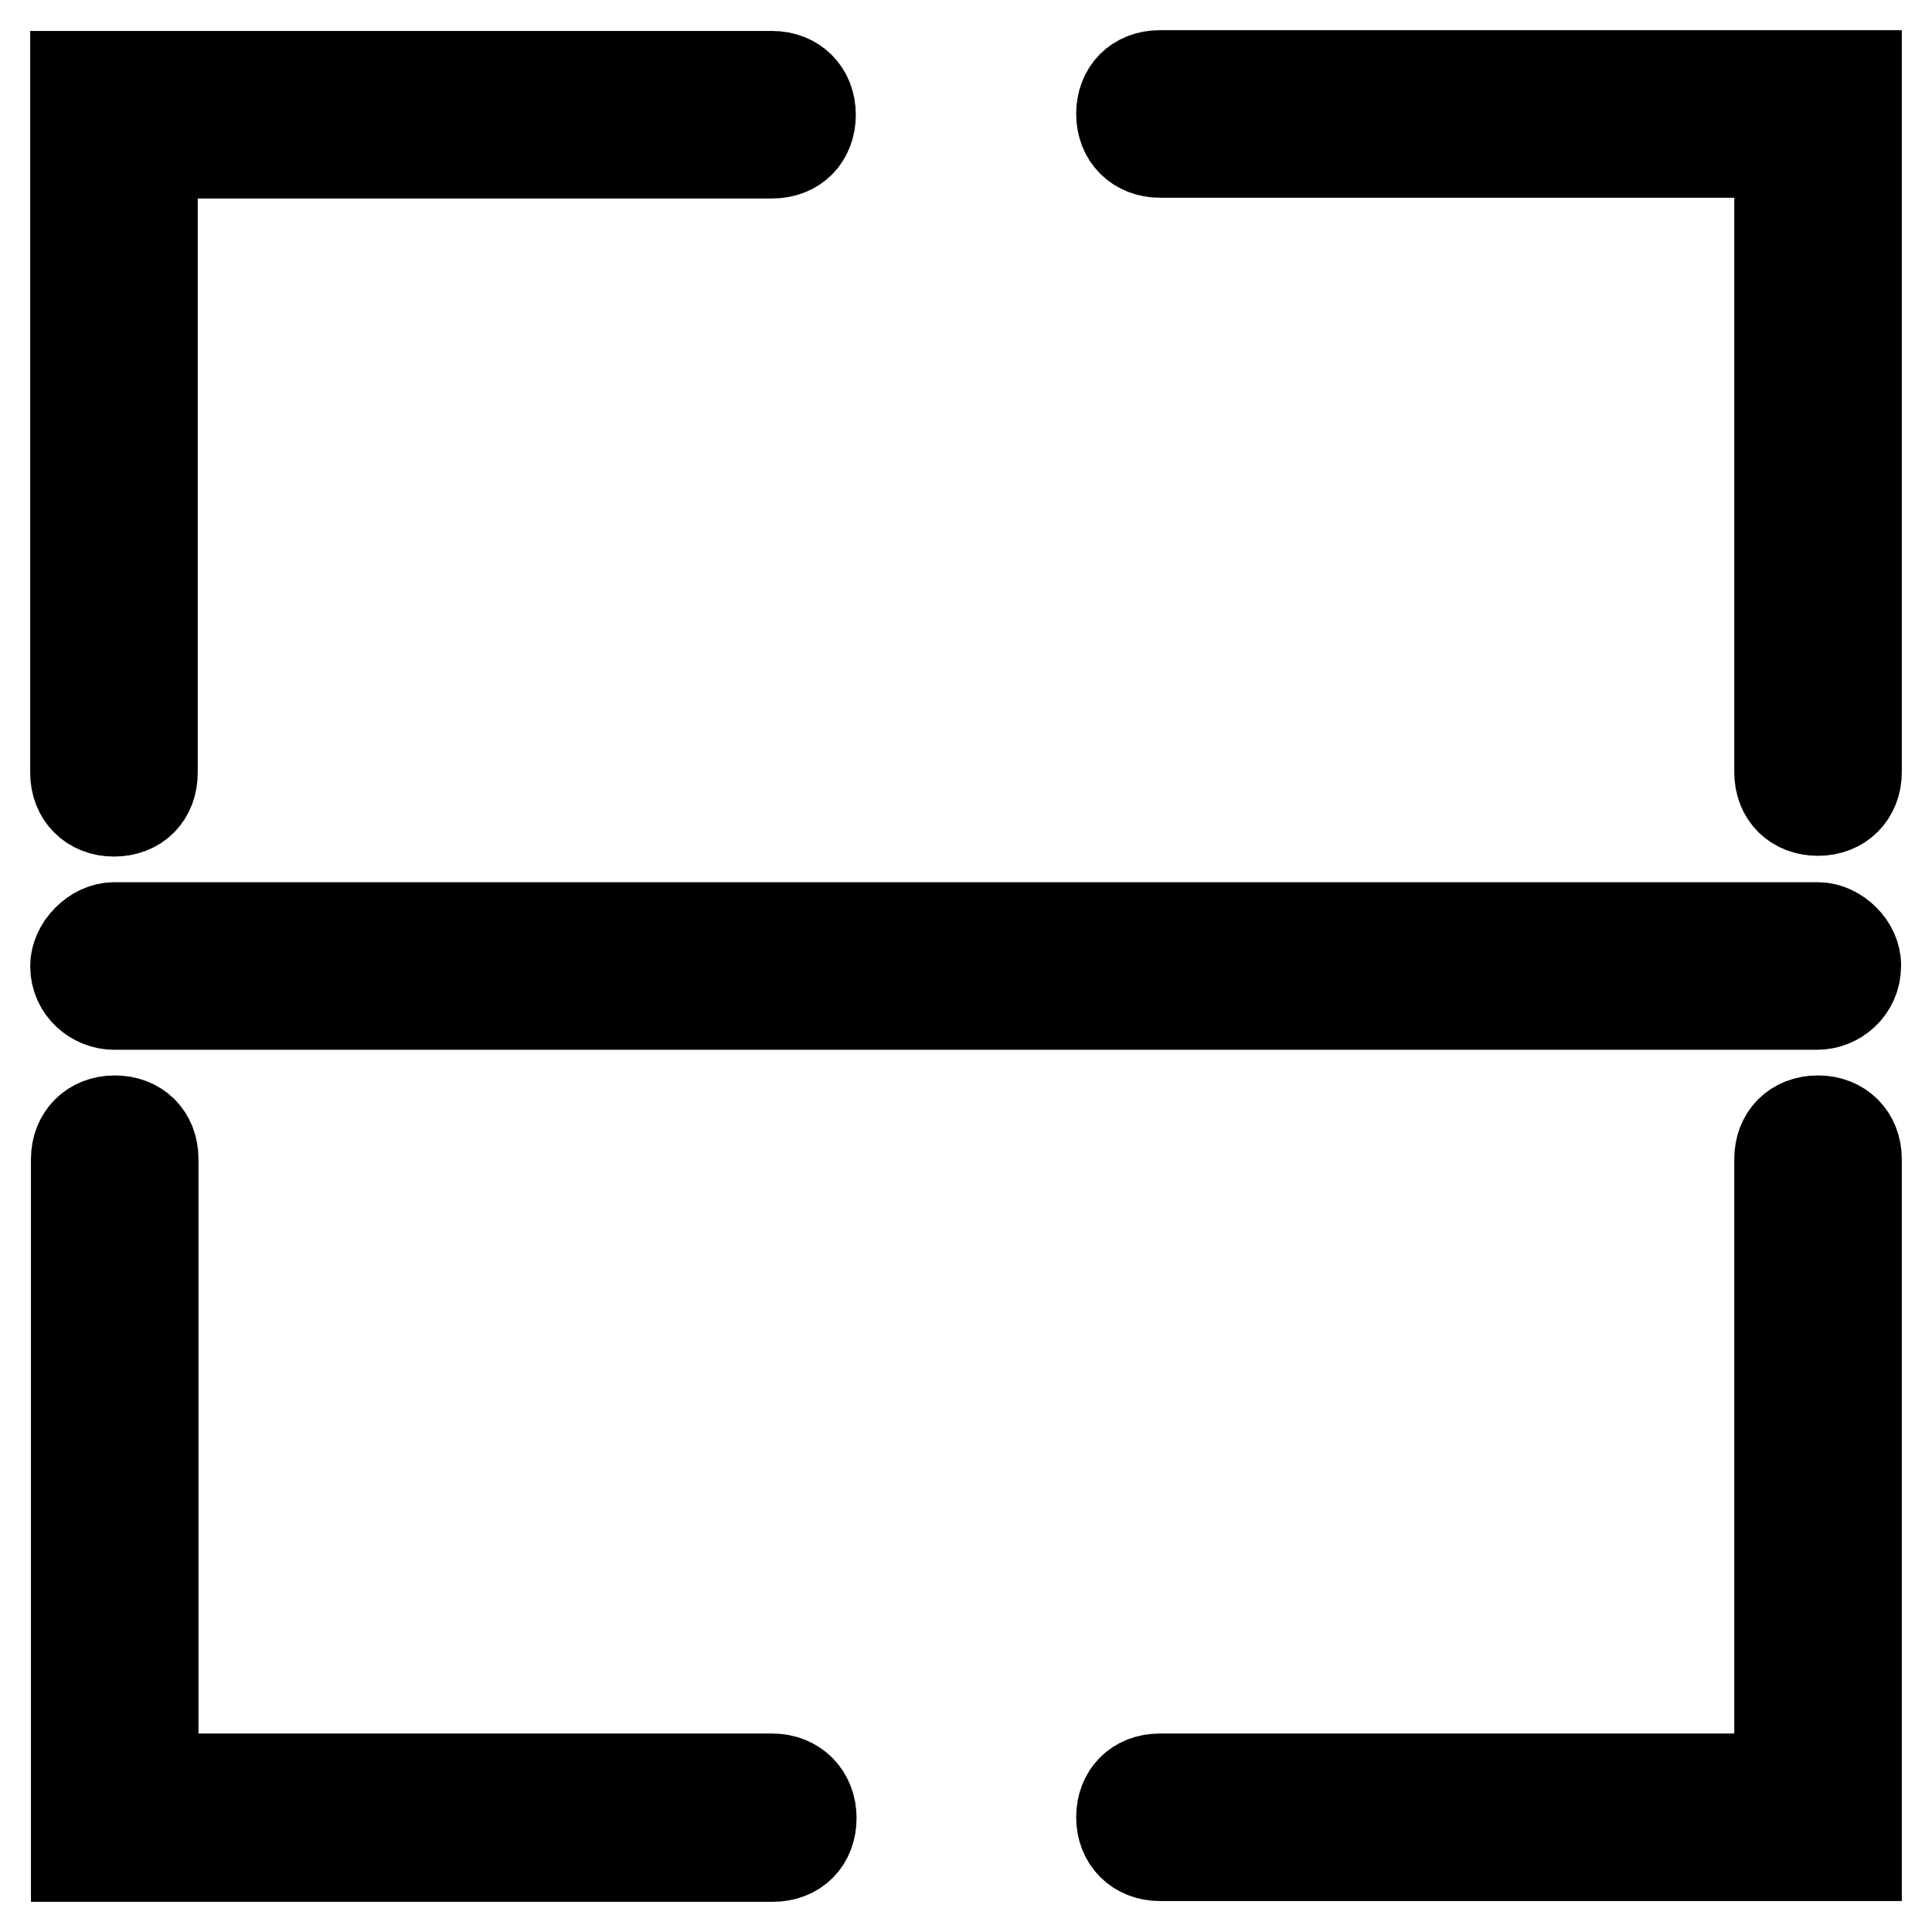 <?xml version="1.0" encoding="utf-8"?>
<!-- Svg Vector Icons : http://www.onlinewebfonts.com/icon -->
<!DOCTYPE svg PUBLIC "-//W3C//DTD SVG 1.1//EN" "http://www.w3.org/Graphics/SVG/1.1/DTD/svg11.dtd">
<svg version="1.1" xmlns="http://www.w3.org/2000/svg" xmlns:xlink="http://www.w3.org/1999/xlink" x="0px" y="0px" viewBox="0 0 256 256" enable-background="new 0 0 256 256" xml:space="preserve">
<g> <path stroke-width="12" fill-opacity="0" stroke="#000000"  d="M153.7,10c-3.1,0-5.1,2.1-5.1,5.1s2.1,5.1,5.1,5.1h82.1v82.1c0,3.1,2.1,5.1,5.1,5.1s5.1-2.1,5.1-5.1V10 H153.7z M15.1,107.5c3.1,0,5.1-2.1,5.1-5.1V20.3h82.1c3.1,0,5.1-2.1,5.1-5.1s-2.1-5.1-5.1-5.1H10v92.3 C10,105.4,12.1,107.5,15.1,107.5L15.1,107.5z M240.9,148.5c-3.1,0-5.1,2.1-5.1,5.1v82.1h-82.1c-3.1,0-5.1,2.1-5.1,5.1 s2.1,5.1,5.1,5.1H246v-92.3C246,150.6,243.9,148.5,240.9,148.5L240.9,148.5z M102.3,235.7H20.3v-82.1c0-3.1-2.1-5.1-5.1-5.1 s-5.1,2.1-5.1,5.1V246h92.3c3.1,0,5.1-2.1,5.1-5.1S105.4,235.7,102.3,235.7z M240.9,122.9H15.1c-2.6,0-5.1,2.6-5.1,5.1 c0,3.1,2.6,5.1,5.1,5.1h225.7c2.6,0,5.1-2.1,5.1-5.1C246,125.4,243.4,122.9,240.9,122.9L240.9,122.9z"/></g>
</svg>